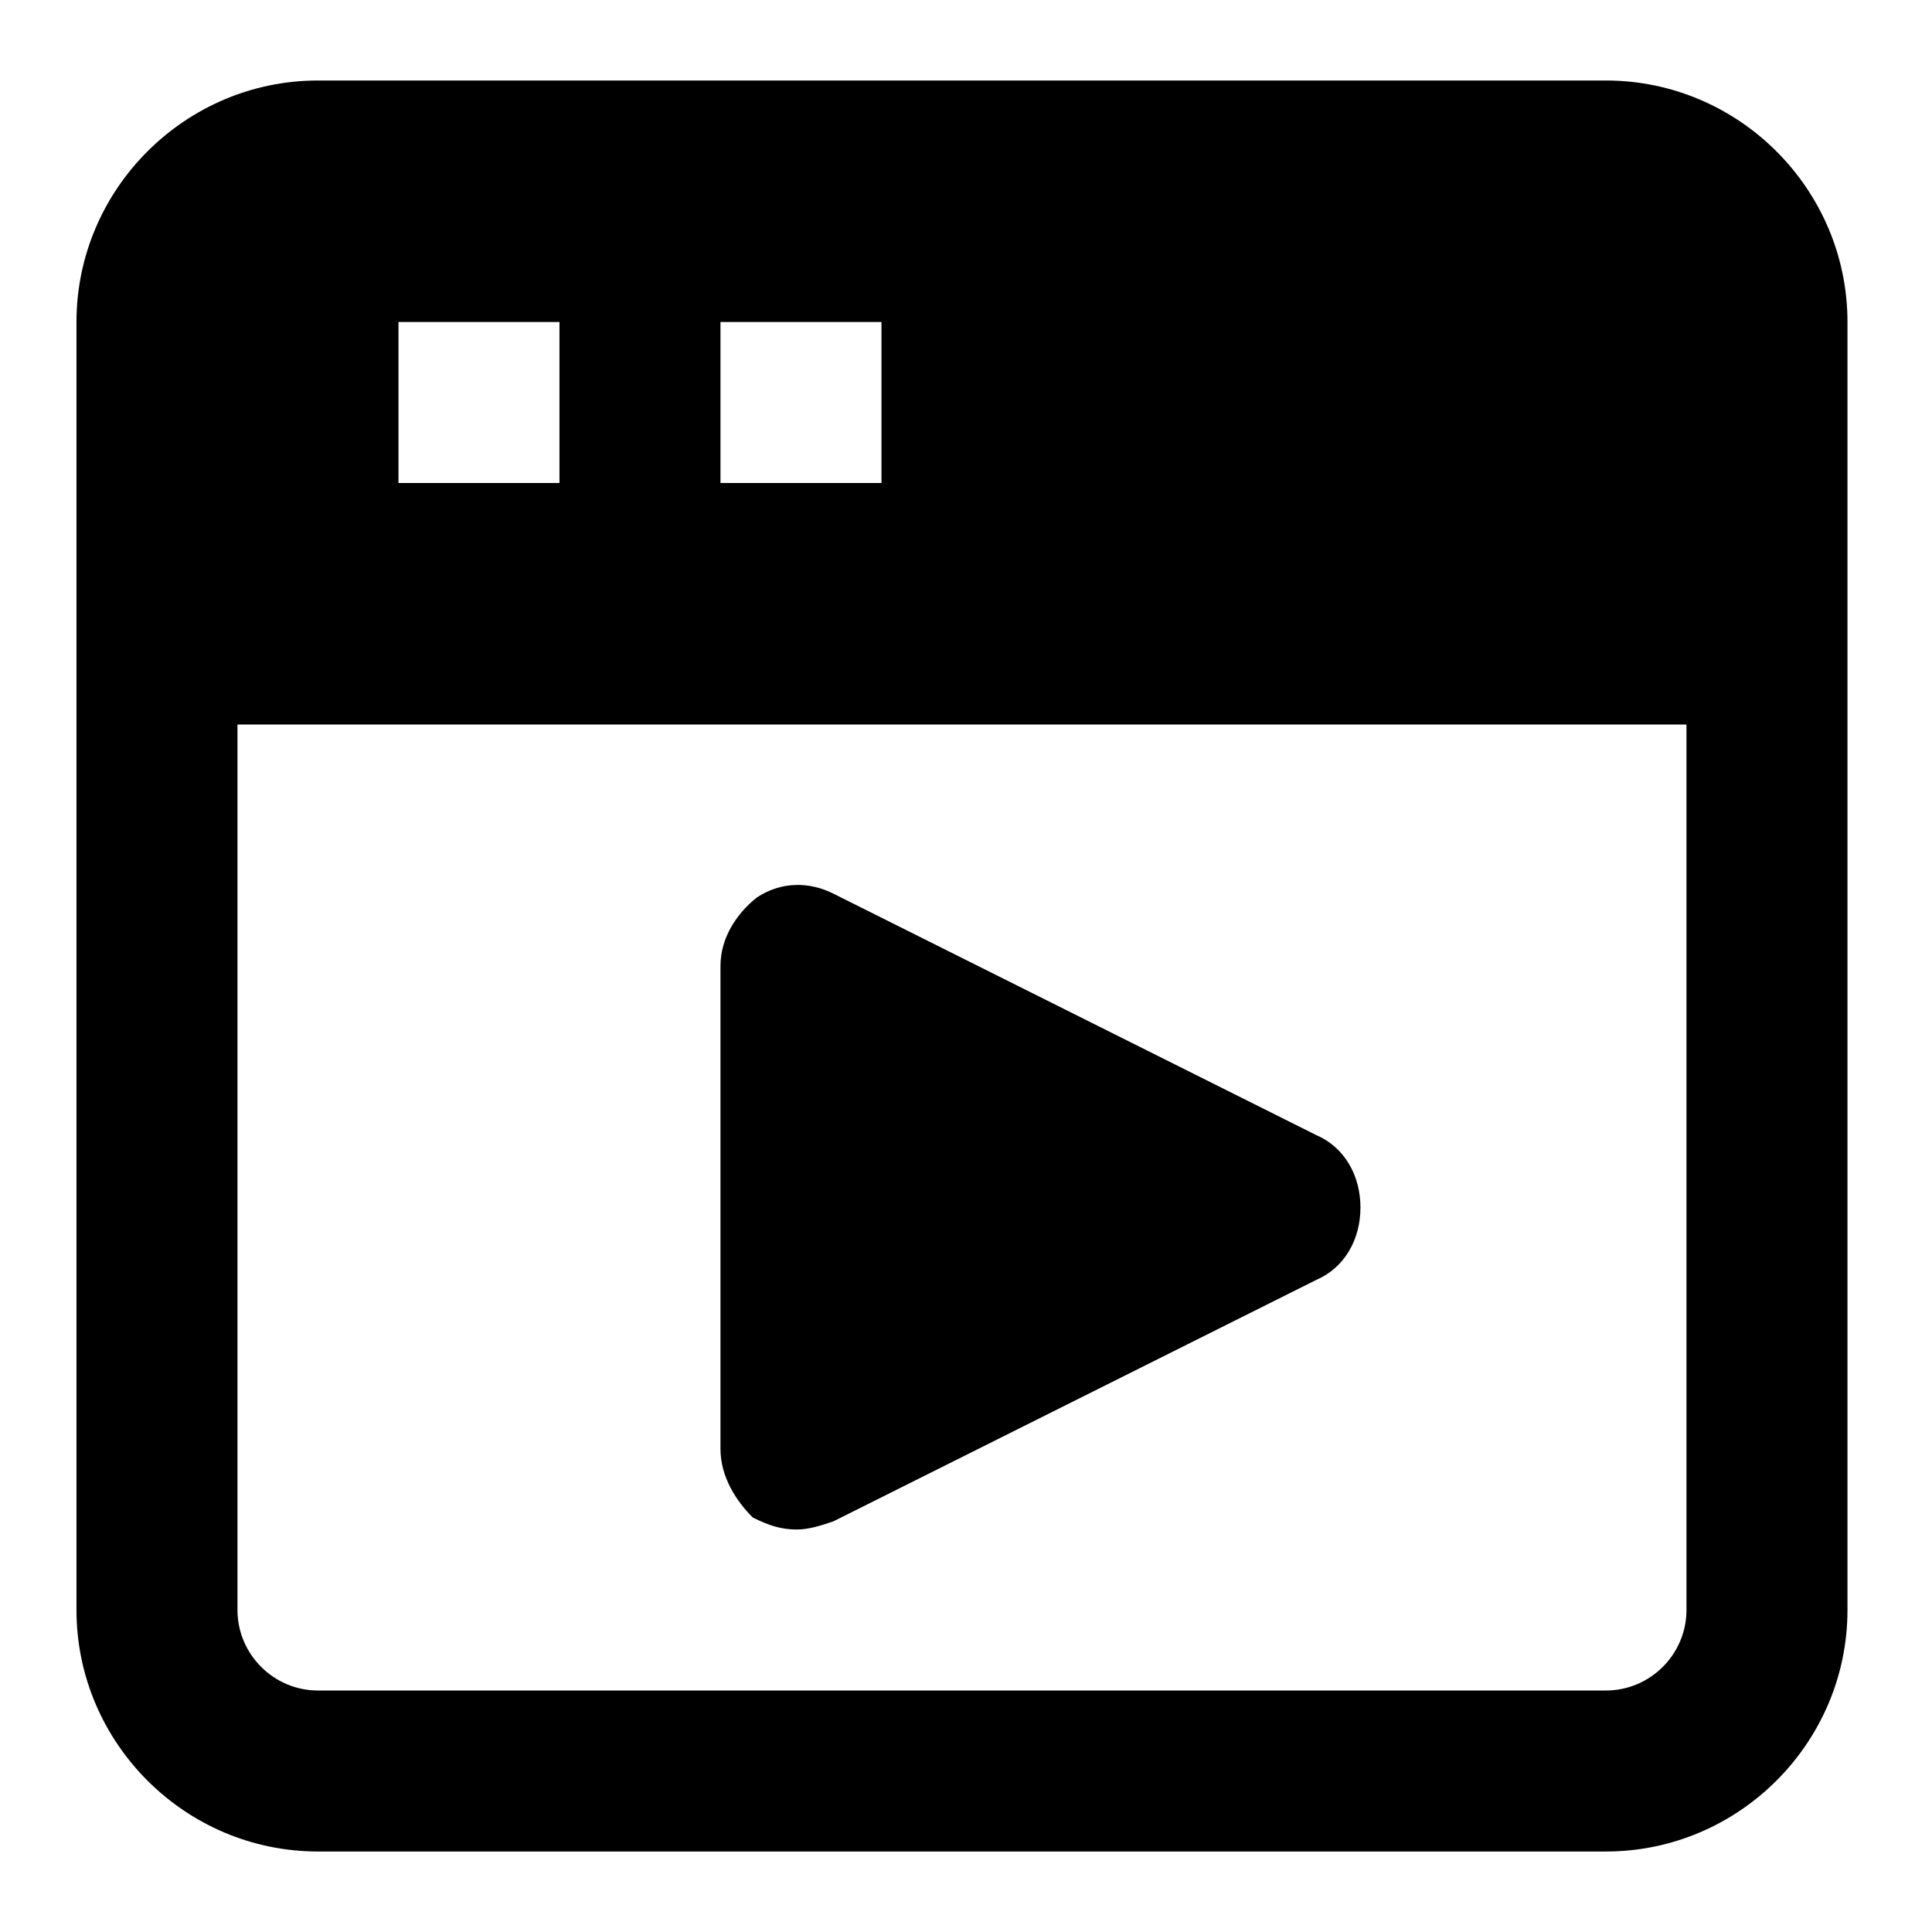 <?xml version="1.0" encoding="utf-8"?>
<!-- Generator: Adobe Illustrator 27.5.0, SVG Export Plug-In . SVG Version: 6.00 Build 0)  -->
<svg version="1.1" xmlns="http://www.w3.org/2000/svg" xmlns:xlink="http://www.w3.org/1999/xlink" x="0px" y="0px"
	 viewBox="0 0 48 48" style="enable-background:new 0 0 48 48;" xml:space="preserve">
<g id="_x32_5_Database_x2C__Cloud_x2C__Data">
</g>
<g id="_x32_4_Shield_x2C__secure">
</g>
<g id="_x32_3_Page_Layout_x2C_Layout_Design_x2C__Webpage">
</g>
<g id="_x32_2_Pause_x2C__Interface_x2C__Multimedia">
</g>
<g id="_x32_1_Page_Speed_x2C__Speed_Performance_Indicator_x2C_">
</g>
<g id="_x32_0_Option_x2C__Gear_x2C__Setting">
</g>
<g id="_x31_9_Home_Page_x2C__Homepage_x2C_">
</g>
<g id="_x31_8_Page_Graphic_x2C__Data_x2C__Graphic_x2C_">
</g>
<g id="_x31_7_Chair_x2C__Furniture_x2C__Interior_x2C_">
</g>
<g id="_x31_6_Whiteboard_x2C__Education_x2C__Educational_x2C_">
</g>
<g id="_x31_5_Write_x2C__Chat_x2C__Mail_x2C_">
</g>
<g id="_x31_4_Chair_x2C__Furniture_x2C__Interior_x2C_">
</g>
<g id="_x31_3_Edit_x2C__Document_x2C__File_x2C_">
</g>
<g id="_x31_2_Backpack_x2C__Journey_x2C__School_x2C_">
</g>
<g id="_x31_1_Search_Employee_x2C__Find">
</g>
<g id="_x31_0_Cross_x2C__menu_x2C___Close">
</g>
<g id="_x30_9_Clock_x2C__History_x2C__Time_x2C_">
</g>
<g id="_x30_8_Advertising_x2C__Ad_x2C__Advertisement_x2C_">
	<path d="M39.9,2h-32c-3.3,0-6,2.7-6,6v8v24c0,3.3,2.7,6,6,6h32c3.3,0,6-2.7,6-6V16V8C45.9,4.7,43.2,2,39.9,2z M17.9,8h4v4h-4V8z
		 M9.9,8h4v4h-4V8z M41.9,40c0,1.1-0.9,2-2,2h-32c-1.1,0-2-0.9-2-2V18h36V40z M17.9,36V24c0-0.7,0.4-1.3,0.9-1.7
		c0.6-0.4,1.3-0.4,1.9-0.1l12,6c0.7,0.3,1.1,1,1.1,1.8s-0.4,1.5-1.1,1.8l-12,6c-0.3,0.1-0.6,0.2-0.9,0.2c-0.4,0-0.7-0.1-1.1-0.3
		C18.3,37.3,17.9,36.7,17.9,36z"/>
</g>
<g id="_x30_7_Menu_x2C__Hamburger_Menu_x2C__Menu_Button_x2C_">
</g>
<g id="_x30_6_Registry_x2C__Bill_x2C__Form_x2C__Paper_x2C_">
</g>
<g id="_x30_5_Video_x2C__Camera_x2C__Video_Camera_x2C__Video_Player">
</g>
<g id="_x30_4_Refresh_x2C__Arrow_x2C__Arrow_Circle_x2C_">
</g>
<g id="_x30_3_Plus_x2C__Add_x2C__Ui">
</g>
<g id="_x30_2_Additional_x2C__Add_x2C__New">
</g>
<g id="_x30_1_Manager_x2C__Accountant_x2C__Employee_x2C_">
</g>
</svg>
